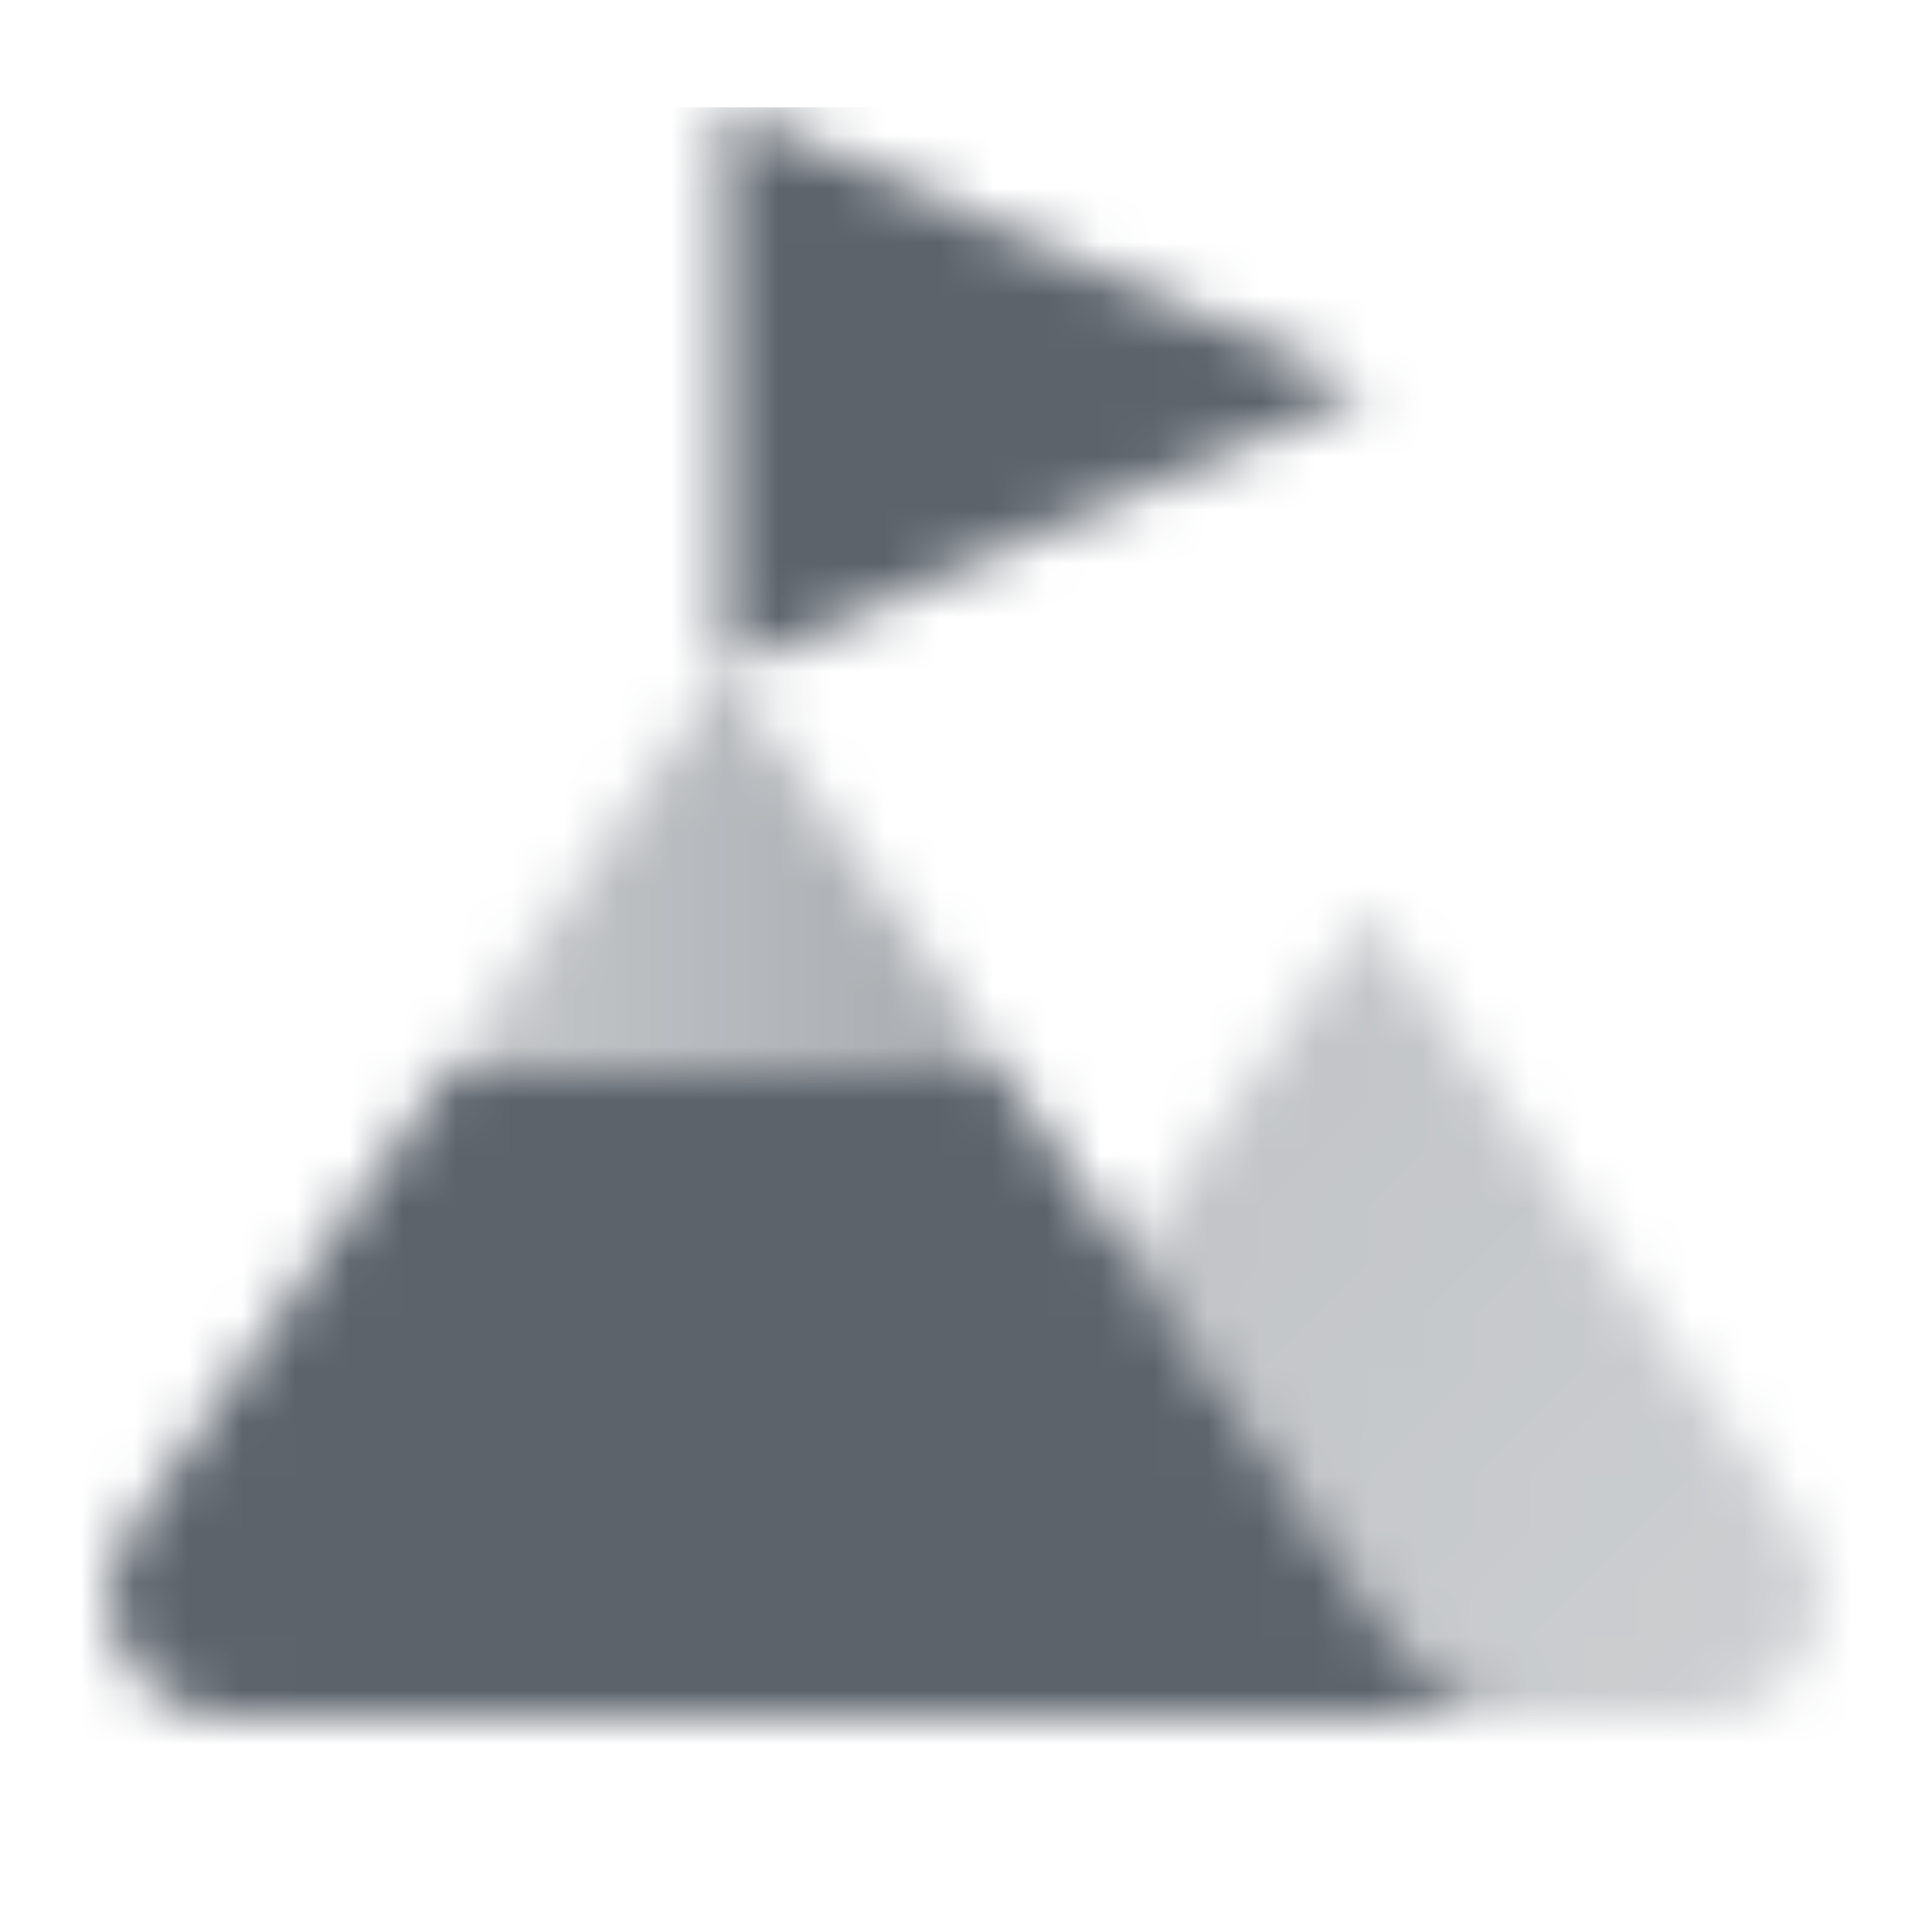 <svg width="36" height="36" viewBox="0 0 36 36" fill="none" xmlns="http://www.w3.org/2000/svg">
<g clip-path="url(#clip0_297_1359)">
<mask id="mask0_297_1359" style="mask-type:alpha" maskUnits="userSpaceOnUse" x="2" y="2" width="34" height="30">
<path fill-rule="evenodd" clip-rule="evenodd" d="M21.033 23.381L25.5 17L33.522 28.46C34.566 29.951 33.499 32 31.678 32H28.572C27.587 32 26.666 31.517 26.105 30.708L21.033 23.381Z" fill="url(#paint0_linear_297_1359)"/>
<path fill-rule="evenodd" clip-rule="evenodd" d="M13.501 12.5H13.501L13.528 12.539L13.501 12.5L13.501 12.5ZM18.693 20H8.308L2.445 28.469C1.412 29.962 2.48 32 4.295 32H28.572C27.588 32 26.666 31.517 26.106 30.708L18.693 20Z" fill="black"/>
<path d="M13.5 12.5L18.75 20H8.25L13.5 12.5Z" fill="url(#paint1_linear_297_1359)"/>
<path d="M25.5 7.25L13.5 2V12.5L25.5 7.25Z" fill="black"/>
</mask>
<g mask="url(#mask0_297_1359)">
<path d="M0 2H36V38H0V2Z" fill="#5C636B"/>
</g>
</g>
<defs>
<linearGradient id="paint0_linear_297_1359" x1="18.5" y1="17.75" x2="36.867" y2="30.778" gradientUnits="userSpaceOnUse">
<stop stop-color="#333333" stop-opacity="0.4"/>
<stop offset="1" stop-color="#333333" stop-opacity="0.3"/>
</linearGradient>
<linearGradient id="paint1_linear_297_1359" x1="18.75" y1="17.5" x2="8.25" y2="17.5" gradientUnits="userSpaceOnUse">
<stop stop-opacity="0.55"/>
<stop offset="1" stop-opacity="0.35"/>
</linearGradient>
<clipPath id="clip0_297_1359">
<rect width="36" height="36" fill="white"/>
</clipPath>
</defs>
</svg>
